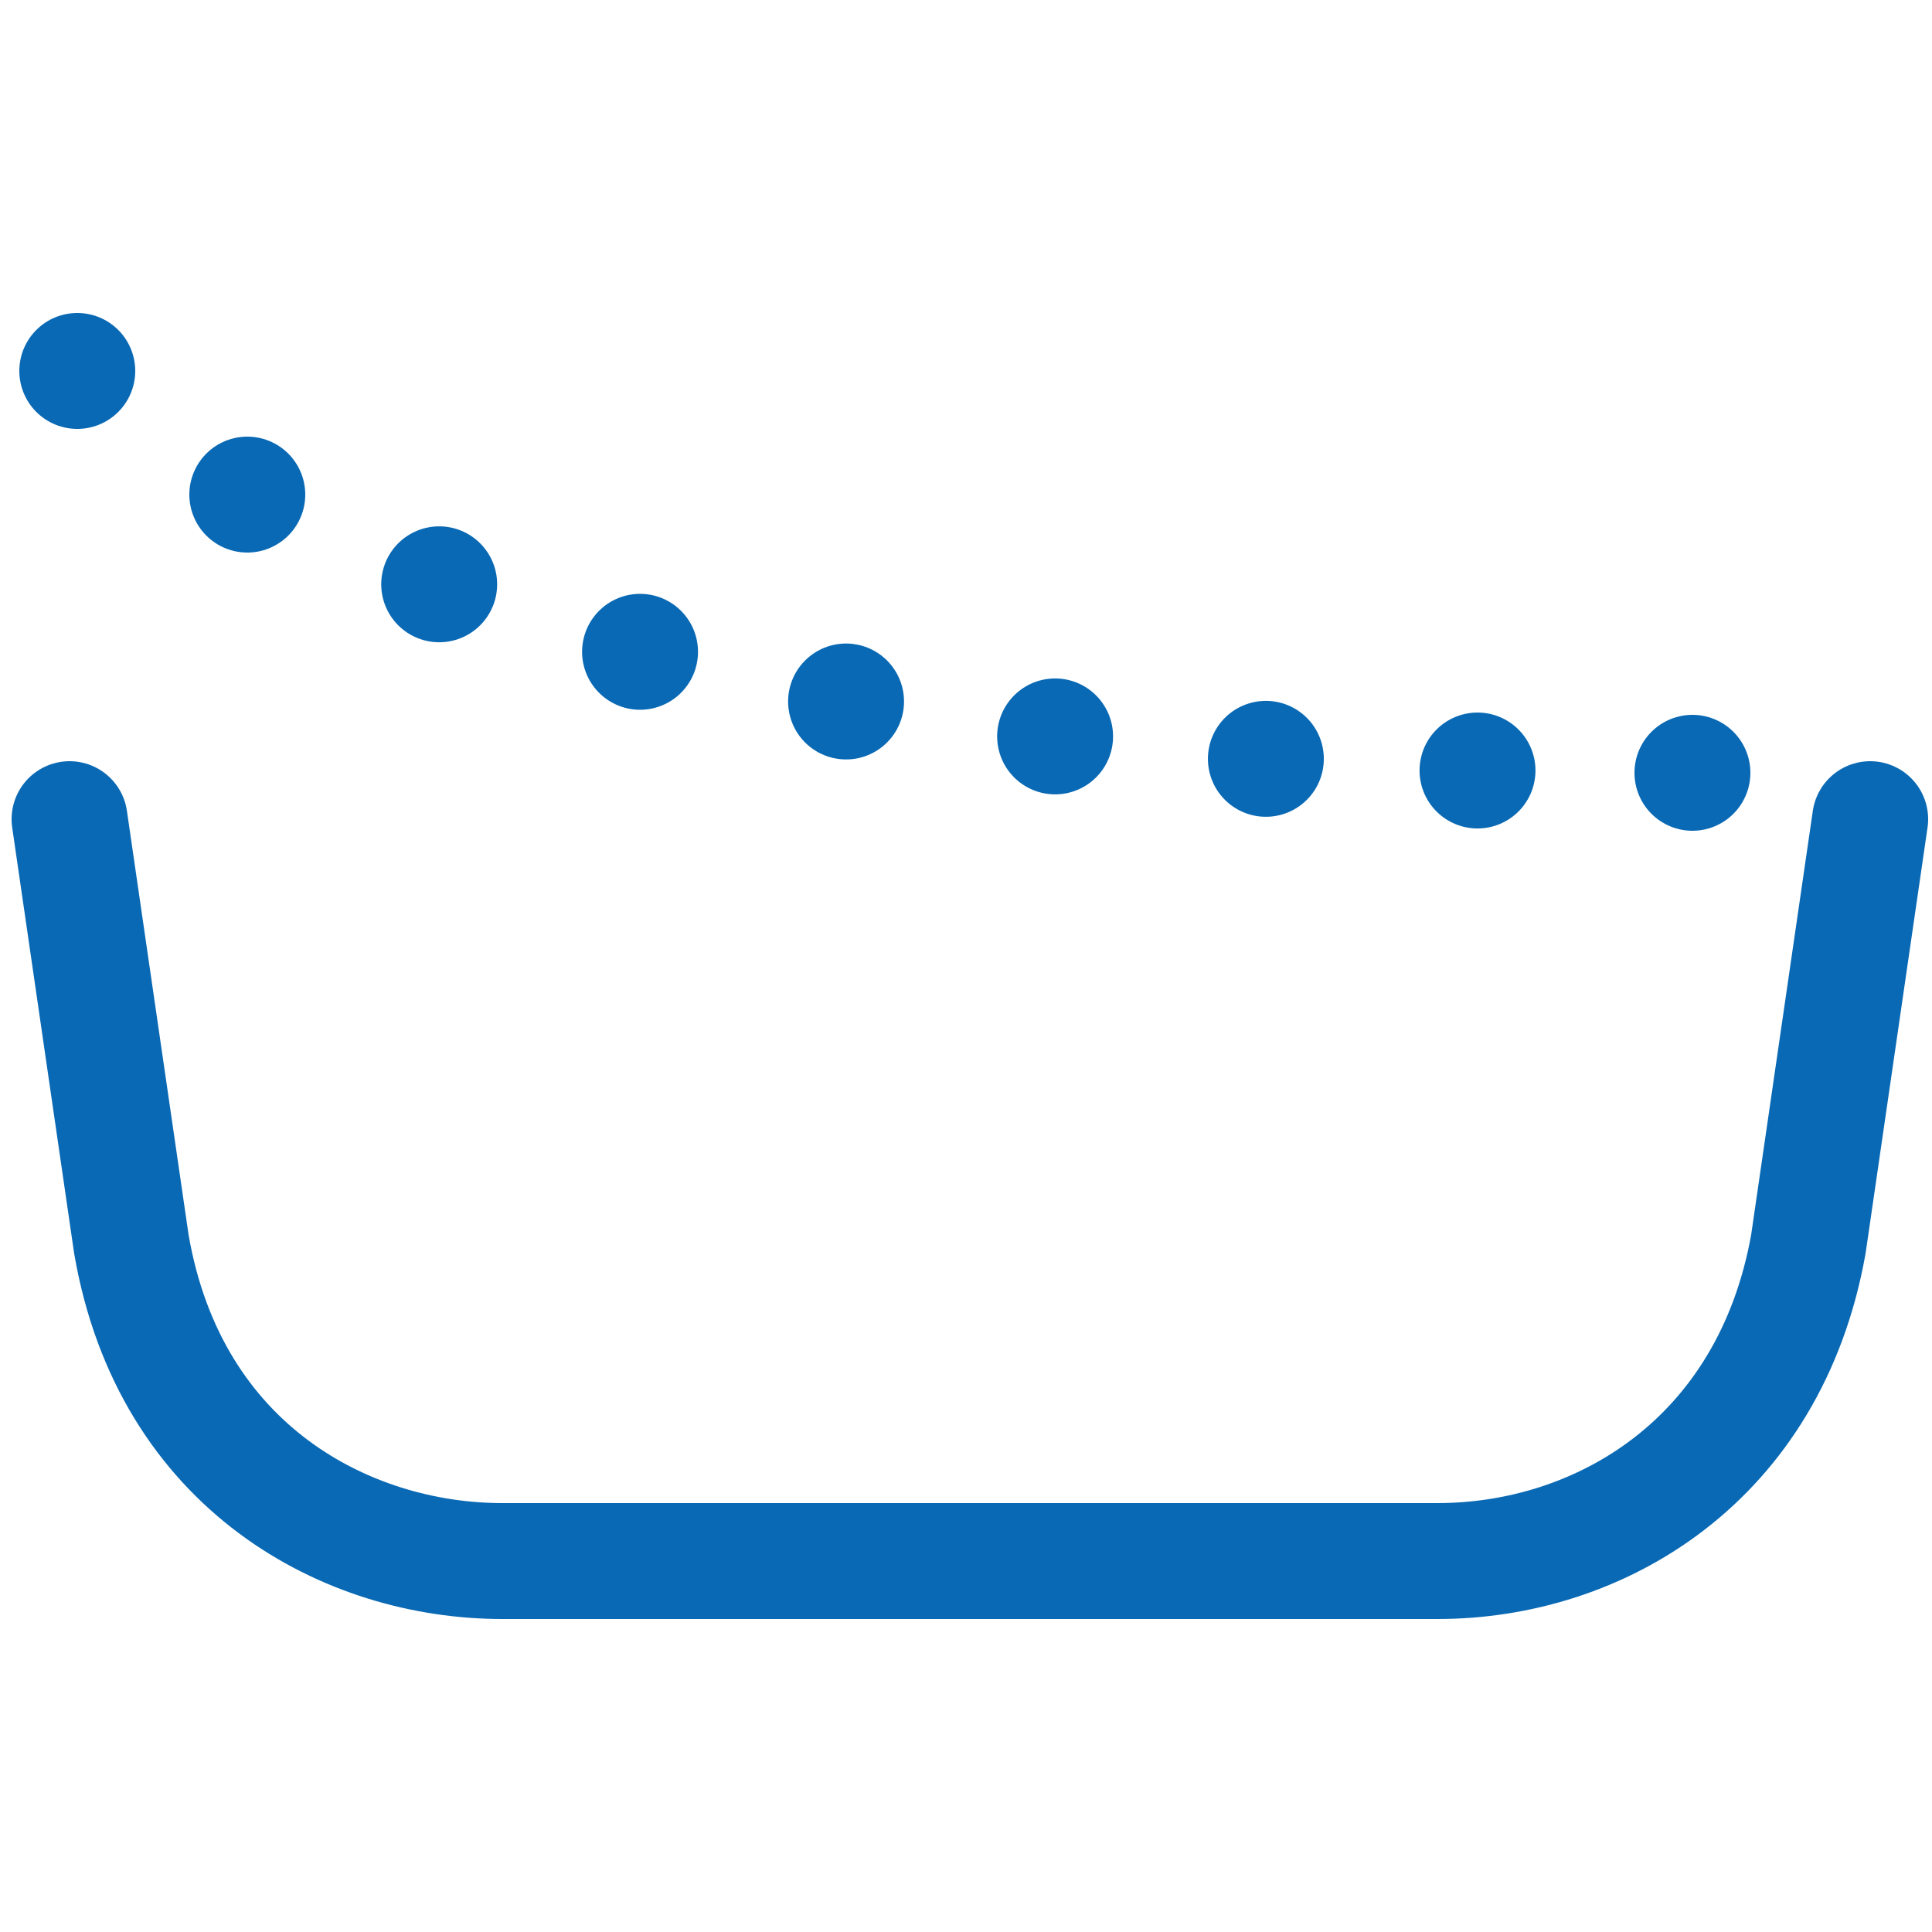 <?xml version="1.0" encoding="utf-8"?>
<!-- Generator: Adobe Illustrator 25.4.1, SVG Export Plug-In . SVG Version: 6.00 Build 0)  -->
<svg version="1.1" id="Ebene_1" xmlns="http://www.w3.org/2000/svg" xmlns:xlink="http://www.w3.org/1999/xlink" x="0px" y="0px"
	 viewBox="0 0 25 25" style="enable-background:new 0 0 25 25;" xml:space="preserve">
<style type="text/css">
	
		.st0{fill:none;stroke:#0969B4;stroke-width:1.5;stroke-linecap:round;stroke-linejoin:round;stroke-miterlimit:4.167;stroke-dasharray:0,2.743;}
	.st1{fill:none;stroke:#0969B4;stroke-width:1.5;stroke-linecap:round;stroke-linejoin:round;stroke-miterlimit:4.167;}
</style>
<path class="st0" d="M3.2,6.4c2.7,1.5,8,3.5,17.3,3.6"/>
<line class="st1" x1="21.9" y1="10" x2="21.9" y2="10"/>
<line class="st1" x1="1" y1="4.8" x2="1" y2="4.8"/>
<path class="st1" d="M0.9,10.6l0.8,5.5c0.5,2.9,2.8,4.1,4.8,4.1h12.1c2.1,0,4.3-1.3,4.8-4.1l0.8-5.5"/>
</svg>
